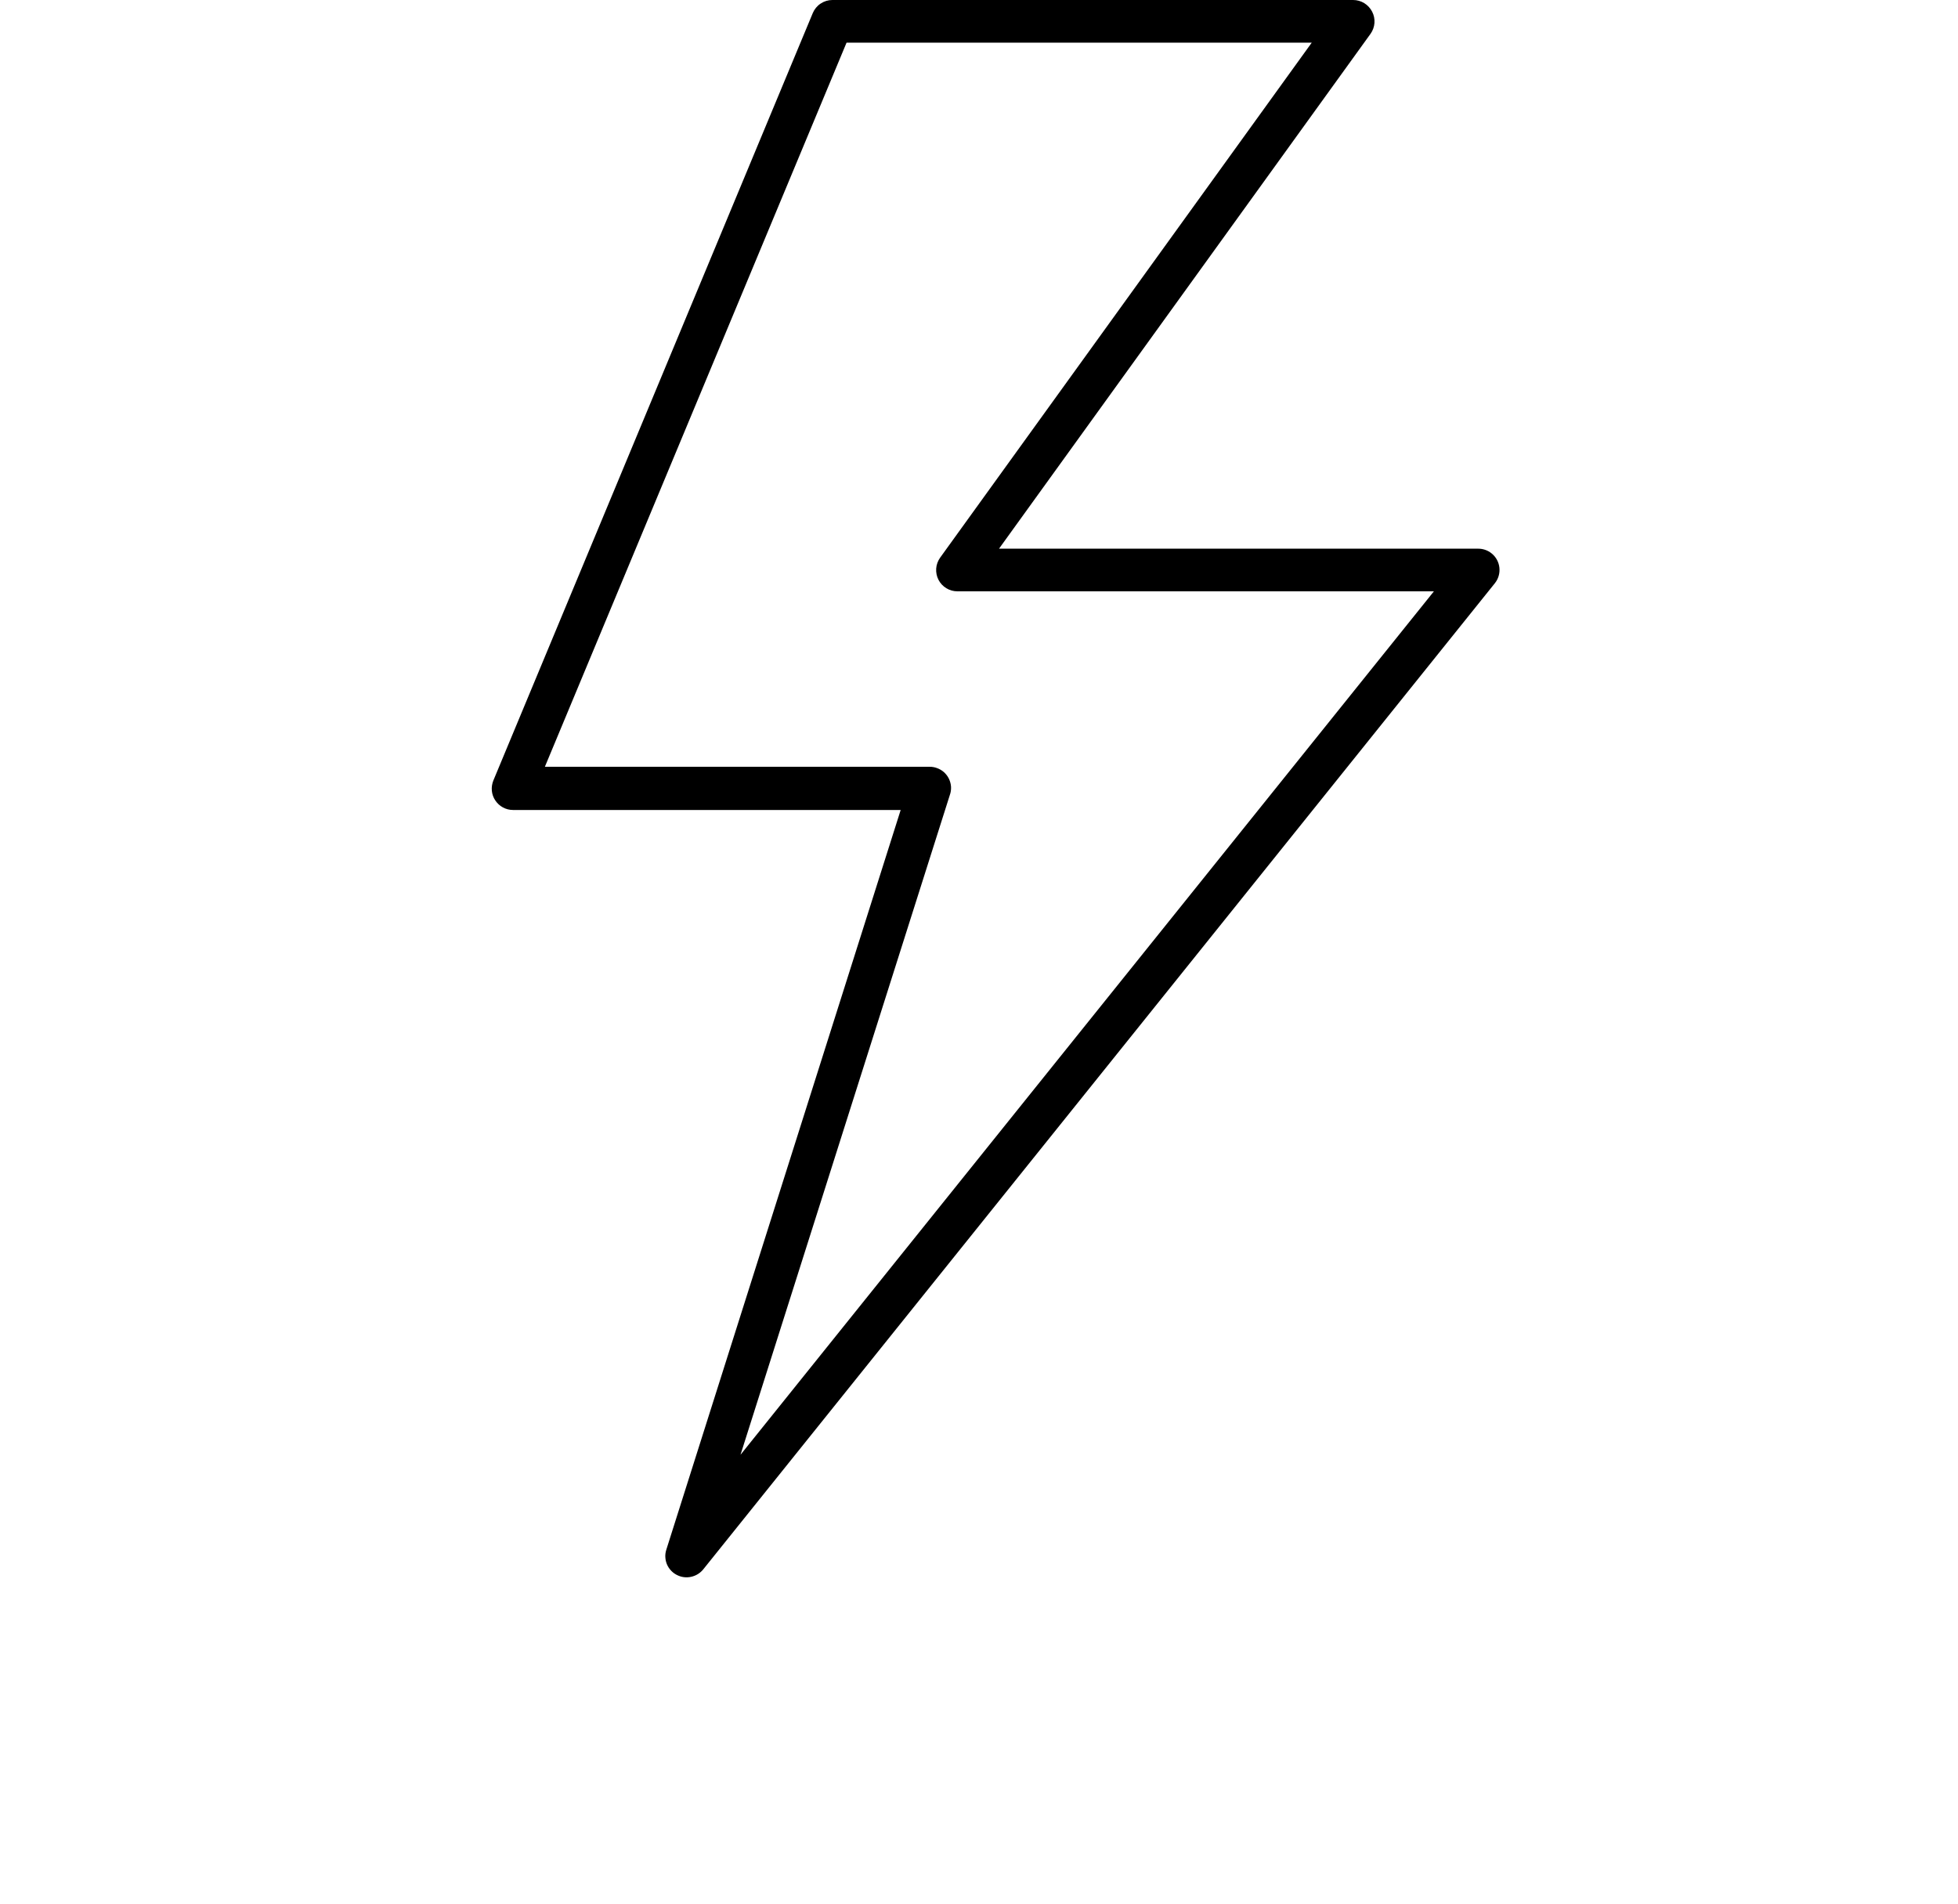 <svg width="36" height="35" viewBox="0 0 36 35" fill="none" xmlns="http://www.w3.org/2000/svg">
<g id="Frame">
<g id="Group">
<path id="Vector" d="M25.228 0.214C25.195 0.15 25.145 0.096 25.084 0.058C25.022 0.02 24.952 0 24.879 0L15.304 0C15.227 0 15.152 0.023 15.088 0.066C15.024 0.108 14.974 0.169 14.944 0.24L9.071 14.35C9.047 14.409 9.037 14.474 9.043 14.538C9.049 14.602 9.071 14.664 9.107 14.717C9.143 14.771 9.191 14.815 9.247 14.845C9.304 14.876 9.367 14.892 9.432 14.892H16.56L12.251 28.492C12.235 28.541 12.229 28.593 12.234 28.644C12.238 28.695 12.252 28.744 12.276 28.79C12.3 28.836 12.333 28.876 12.372 28.909C12.412 28.942 12.457 28.966 12.506 28.982C12.581 29.006 12.662 29.006 12.737 28.983C12.812 28.961 12.879 28.916 12.929 28.855L27.484 10.724C27.619 10.556 27.593 10.309 27.424 10.174C27.355 10.118 27.268 10.088 27.18 10.088H18.368L25.2 0.62C25.284 0.501 25.296 0.344 25.228 0.214L25.228 0.214ZM17.286 10.252C17.244 10.311 17.218 10.38 17.213 10.452C17.208 10.524 17.222 10.596 17.255 10.66C17.288 10.724 17.338 10.778 17.4 10.815C17.461 10.853 17.532 10.872 17.604 10.872H26.364L13.615 26.747L17.463 14.619C17.481 14.57 17.488 14.519 17.486 14.468C17.483 14.417 17.47 14.367 17.448 14.32C17.426 14.274 17.395 14.233 17.357 14.198C17.319 14.164 17.274 14.138 17.226 14.121C17.183 14.105 17.137 14.097 17.091 14.098H10.018L15.565 0.784H24.118L17.286 10.252Z" fill="black"/>
</g>
</g>
</svg>
